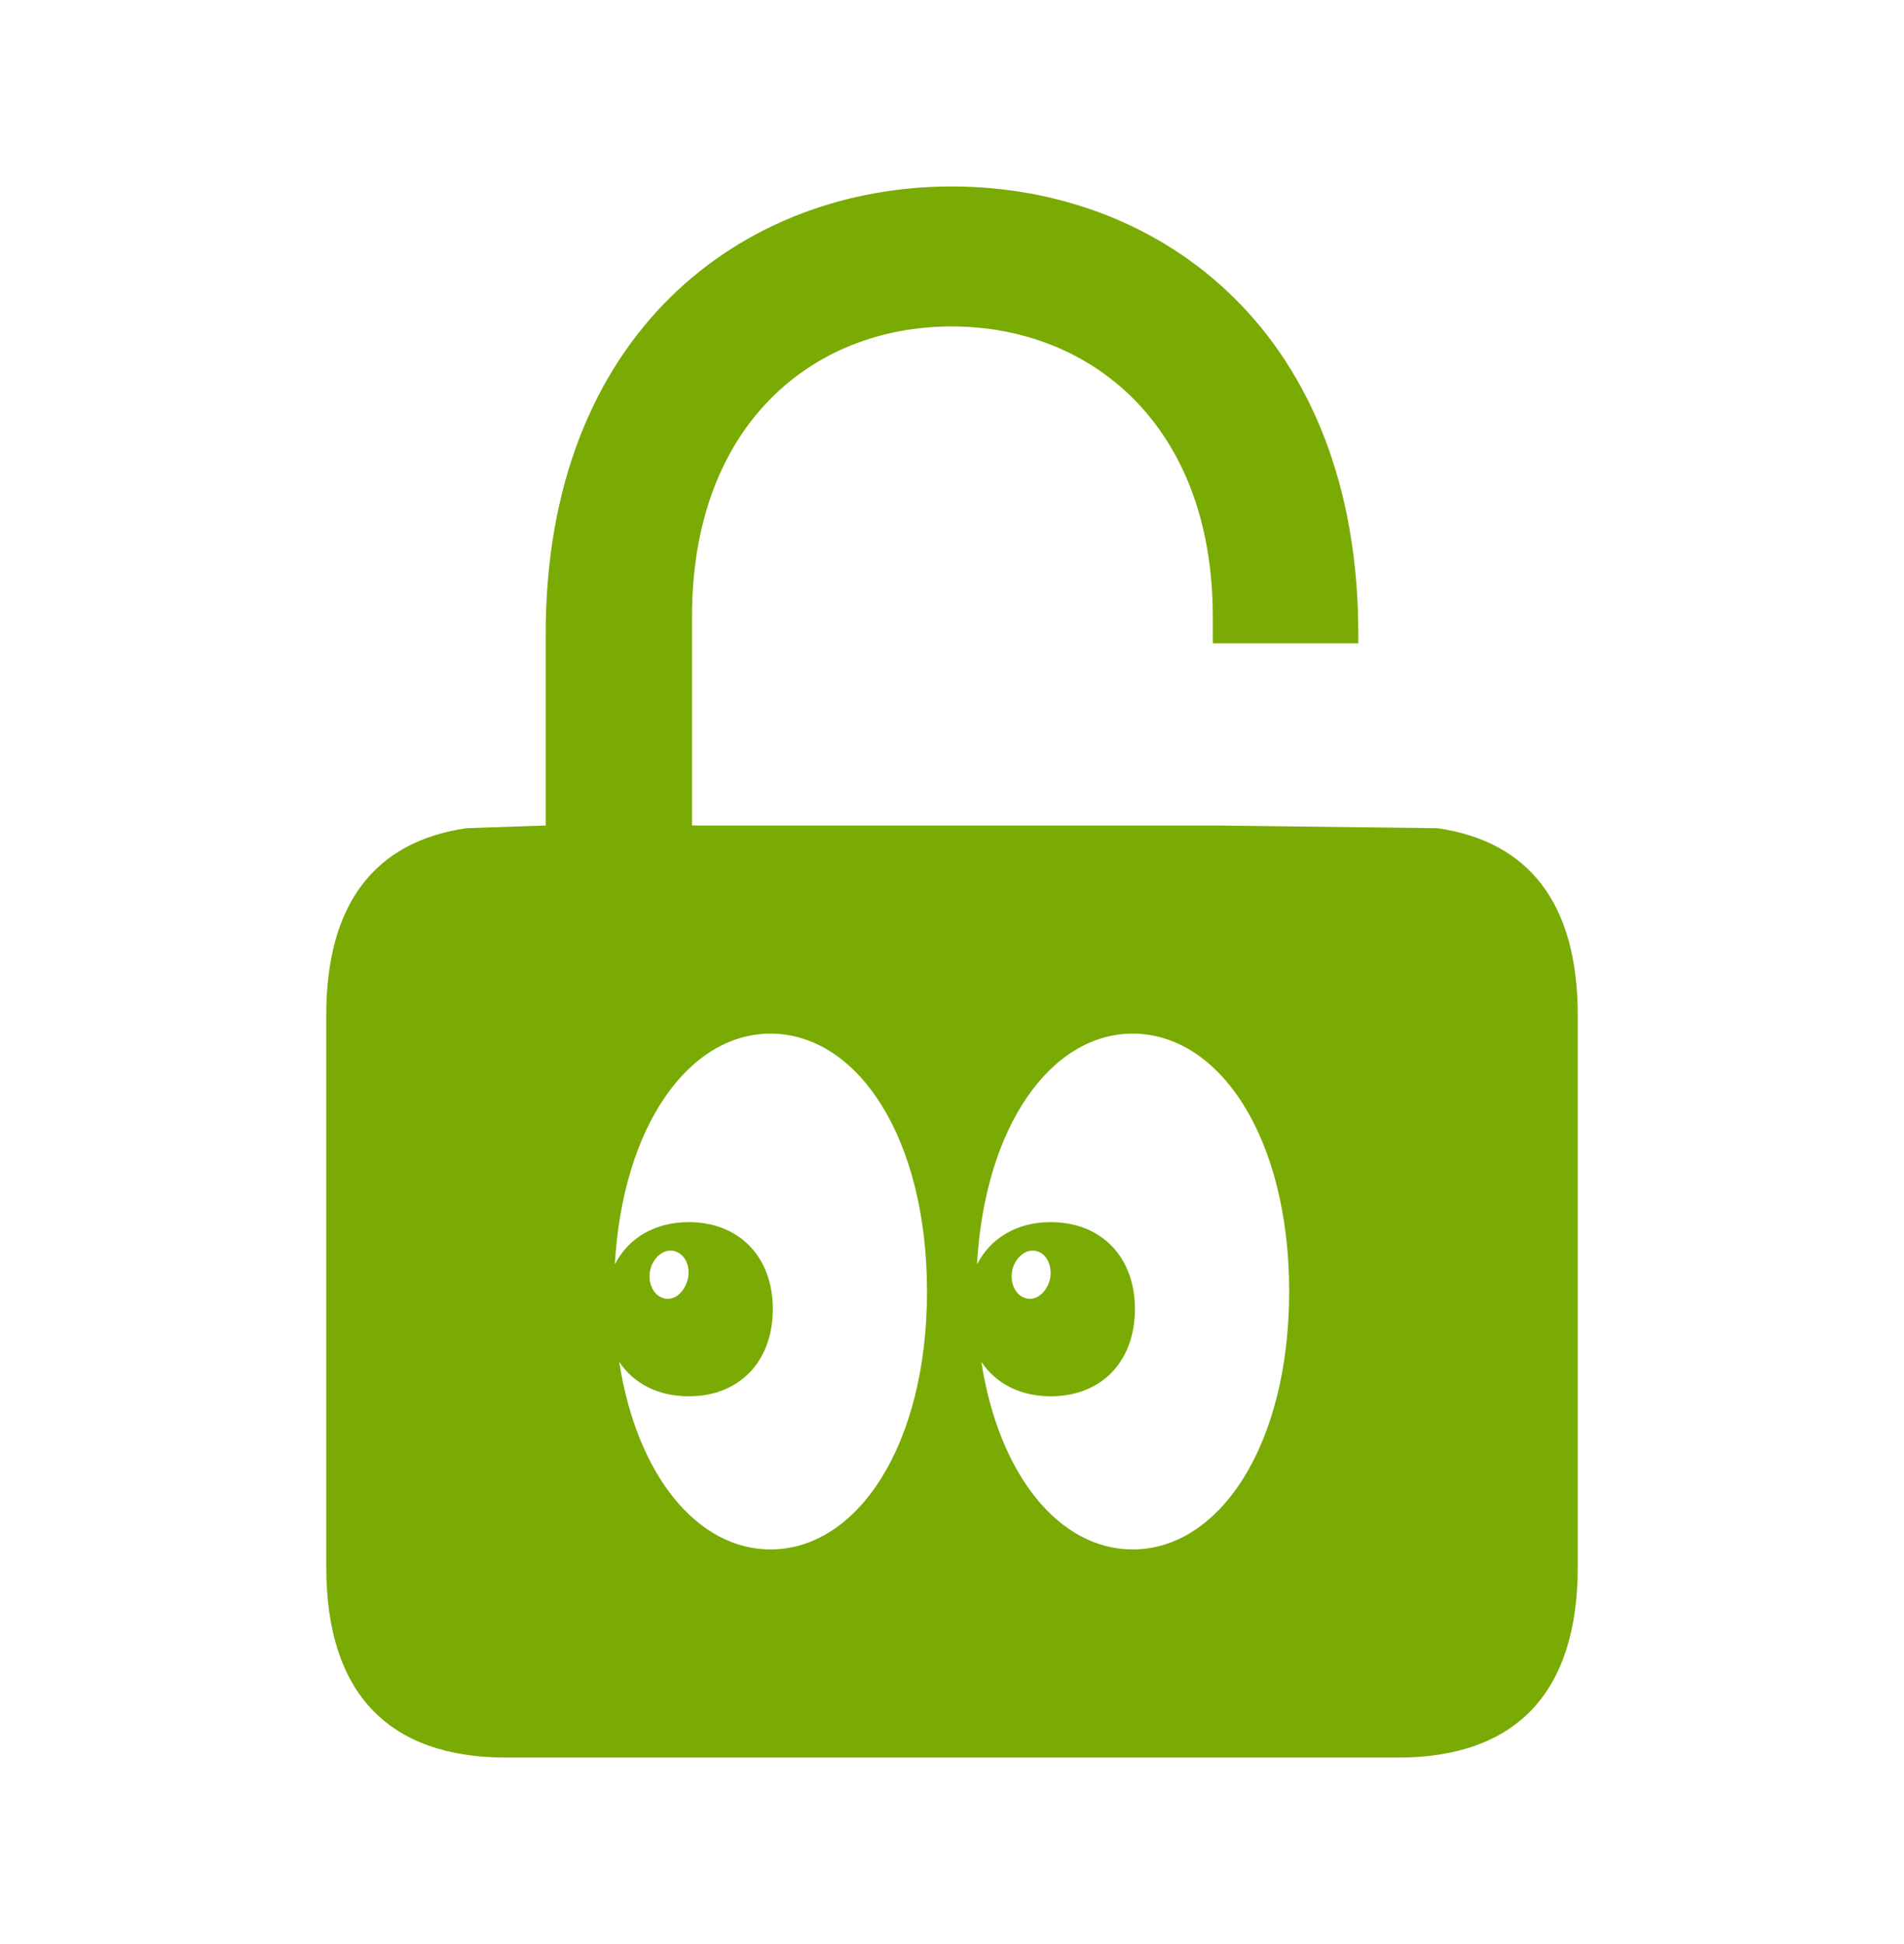 <svg width="48" height="49" viewBox="0 0 48 49" fill="none" xmlns="http://www.w3.org/2000/svg">
<path fill-rule="evenodd" clip-rule="evenodd" d="M12.766 44.3H35.234C38.201 44.3 39.775 42.685 39.775 39.496V25.59C39.775 22.784 38.557 21.213 36.243 20.875L30.574 20.806H17.446V15.539C17.446 13.101 18.222 11.28 19.406 10.072C20.591 8.861 22.218 8.228 23.99 8.228C25.762 8.228 27.4 8.861 28.596 10.073C29.789 11.282 30.574 13.102 30.574 15.539V16.215H34.243V15.983C34.243 8.394 29.278 4.7 23.99 4.7C18.722 4.7 13.757 8.394 13.757 15.983V20.806L11.757 20.875C9.443 21.213 8.225 22.784 8.225 25.59V39.496C8.225 42.685 9.799 44.3 12.766 44.3ZM23.37 32.55C23.37 36.417 21.621 39.053 19.424 39.053C17.587 39.053 16.056 37.199 15.61 34.324C15.976 34.874 16.591 35.193 17.367 35.193C18.641 35.193 19.483 34.317 19.483 32.991C19.483 31.688 18.641 30.804 17.367 30.804C16.503 30.804 15.844 31.203 15.5 31.869C15.698 28.378 17.367 26.053 19.424 26.053C21.621 26.053 23.37 28.682 23.37 32.55ZM32.5 32.55C32.5 36.417 30.75 39.053 28.554 39.053C26.716 39.053 25.186 37.199 24.739 34.324C25.105 34.874 25.721 35.193 26.489 35.193C27.77 35.193 28.612 34.317 28.612 32.991C28.612 31.688 27.77 30.804 26.489 30.804C25.633 30.804 24.974 31.203 24.63 31.869C24.827 28.378 26.497 26.053 28.554 26.053C30.75 26.053 32.5 28.682 32.5 32.55ZM17.345 32.217C17.272 32.542 17.03 32.781 16.767 32.731C16.503 32.687 16.327 32.376 16.386 32.043C16.444 31.717 16.715 31.478 16.972 31.528C17.25 31.579 17.411 31.89 17.345 32.217ZM26.475 32.217C26.409 32.542 26.152 32.781 25.896 32.731C25.625 32.68 25.457 32.376 25.515 32.043C25.574 31.717 25.845 31.478 26.101 31.528C26.372 31.572 26.533 31.89 26.475 32.217Z" fill="#7AAB04"/>
</svg>
